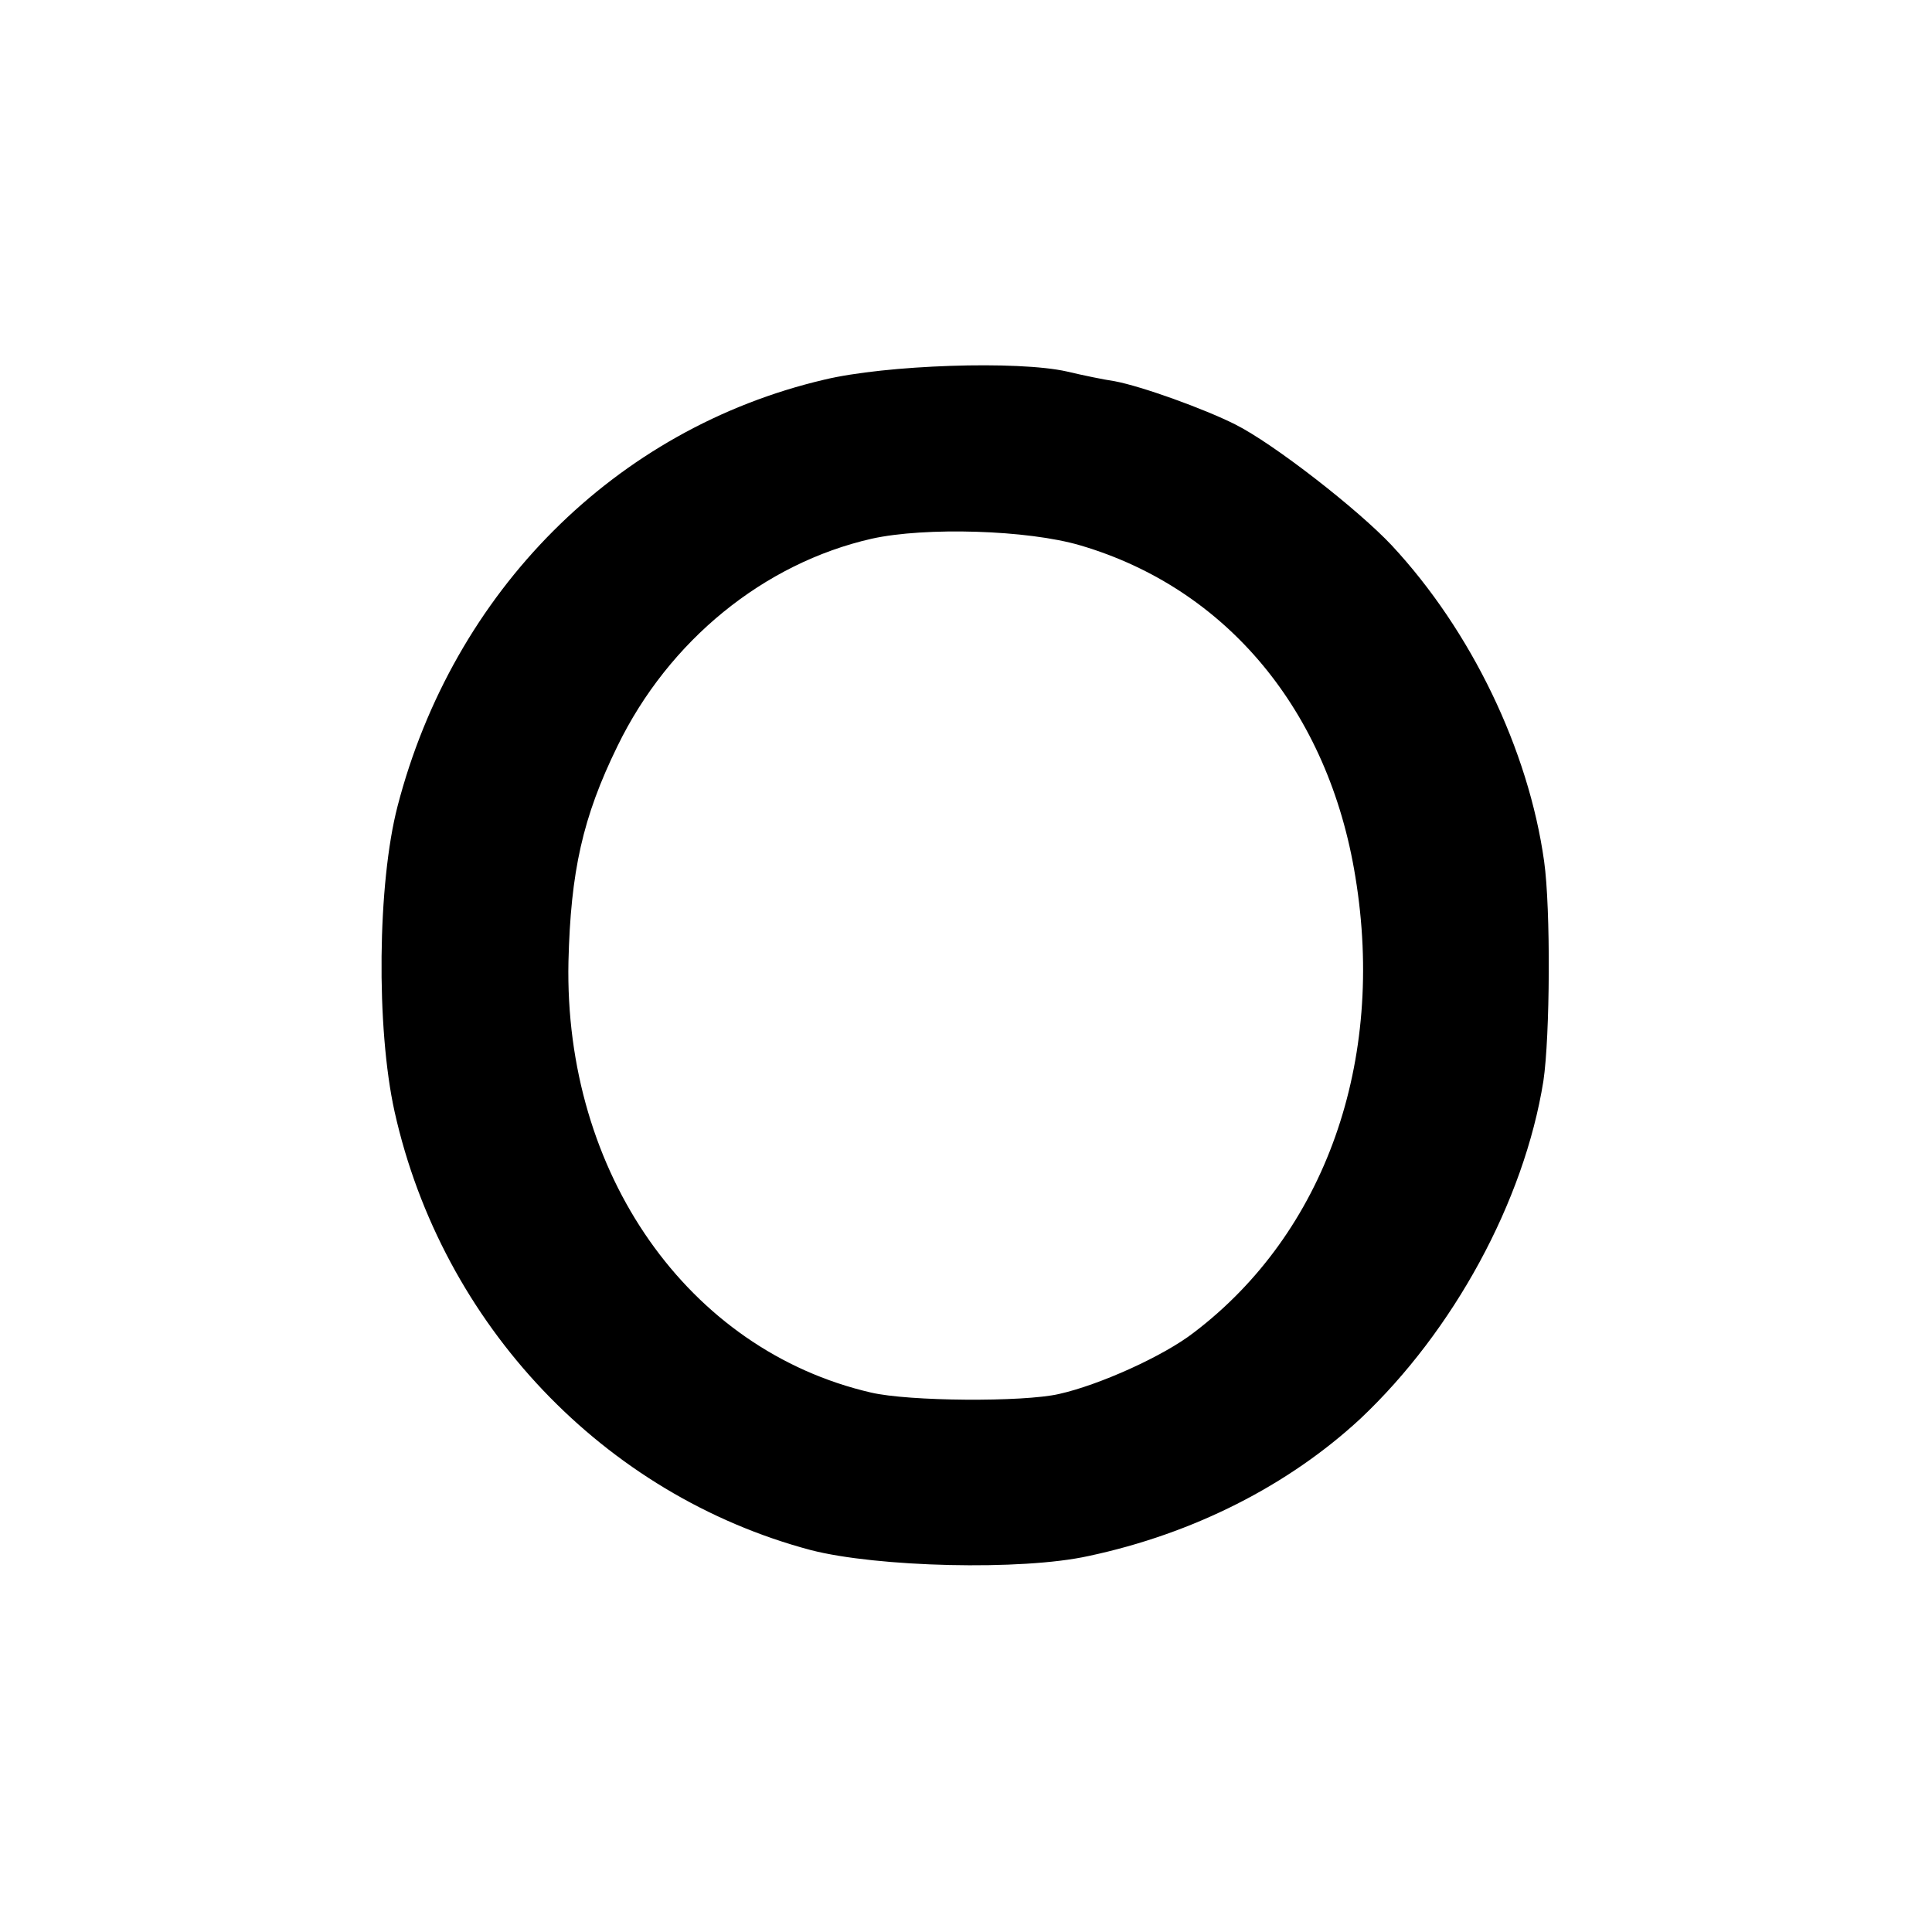 <?xml version="1.0" standalone="no"?>
<!DOCTYPE svg PUBLIC "-//W3C//DTD SVG 20010904//EN"
 "http://www.w3.org/TR/2001/REC-SVG-20010904/DTD/svg10.dtd">
<svg version="1.0" xmlns="http://www.w3.org/2000/svg"
 width="260pt" height="260pt" viewBox="0 0 260 260"
 preserveAspectRatio="xMidYMid meet">
<g transform="translate(0,260) scale(0.1,-0.1)"
fill="#000000" stroke="none">
<path d="M1109 2089 c-281 -66 -499 -285 -574 -574 -27 -104 -29 -298 -4 -411
64 -287 282 -516 560 -590 89 -23 284 -28 374 -8 141 30 269 95 366 185 125
118 220 292 246 454 9 60 10 232 1 296 -21 150 -98 310 -205 425 -45 48 -159
137 -211 163 -42 21 -125 51 -162 58 -14 2 -43 8 -64 13 -66 15 -244 9 -327
-11z m345 -223 c197 -58 334 -223 370 -446 41 -249 -41 -479 -217 -613 -41
-32 -128 -71 -182 -83 -48 -11 -202 -10 -253 2 -246 57 -413 295 -407 580 3
121 19 194 66 290 69 142 197 246 342 279 72 16 210 12 281 -9z"/>
</g>
</svg>
